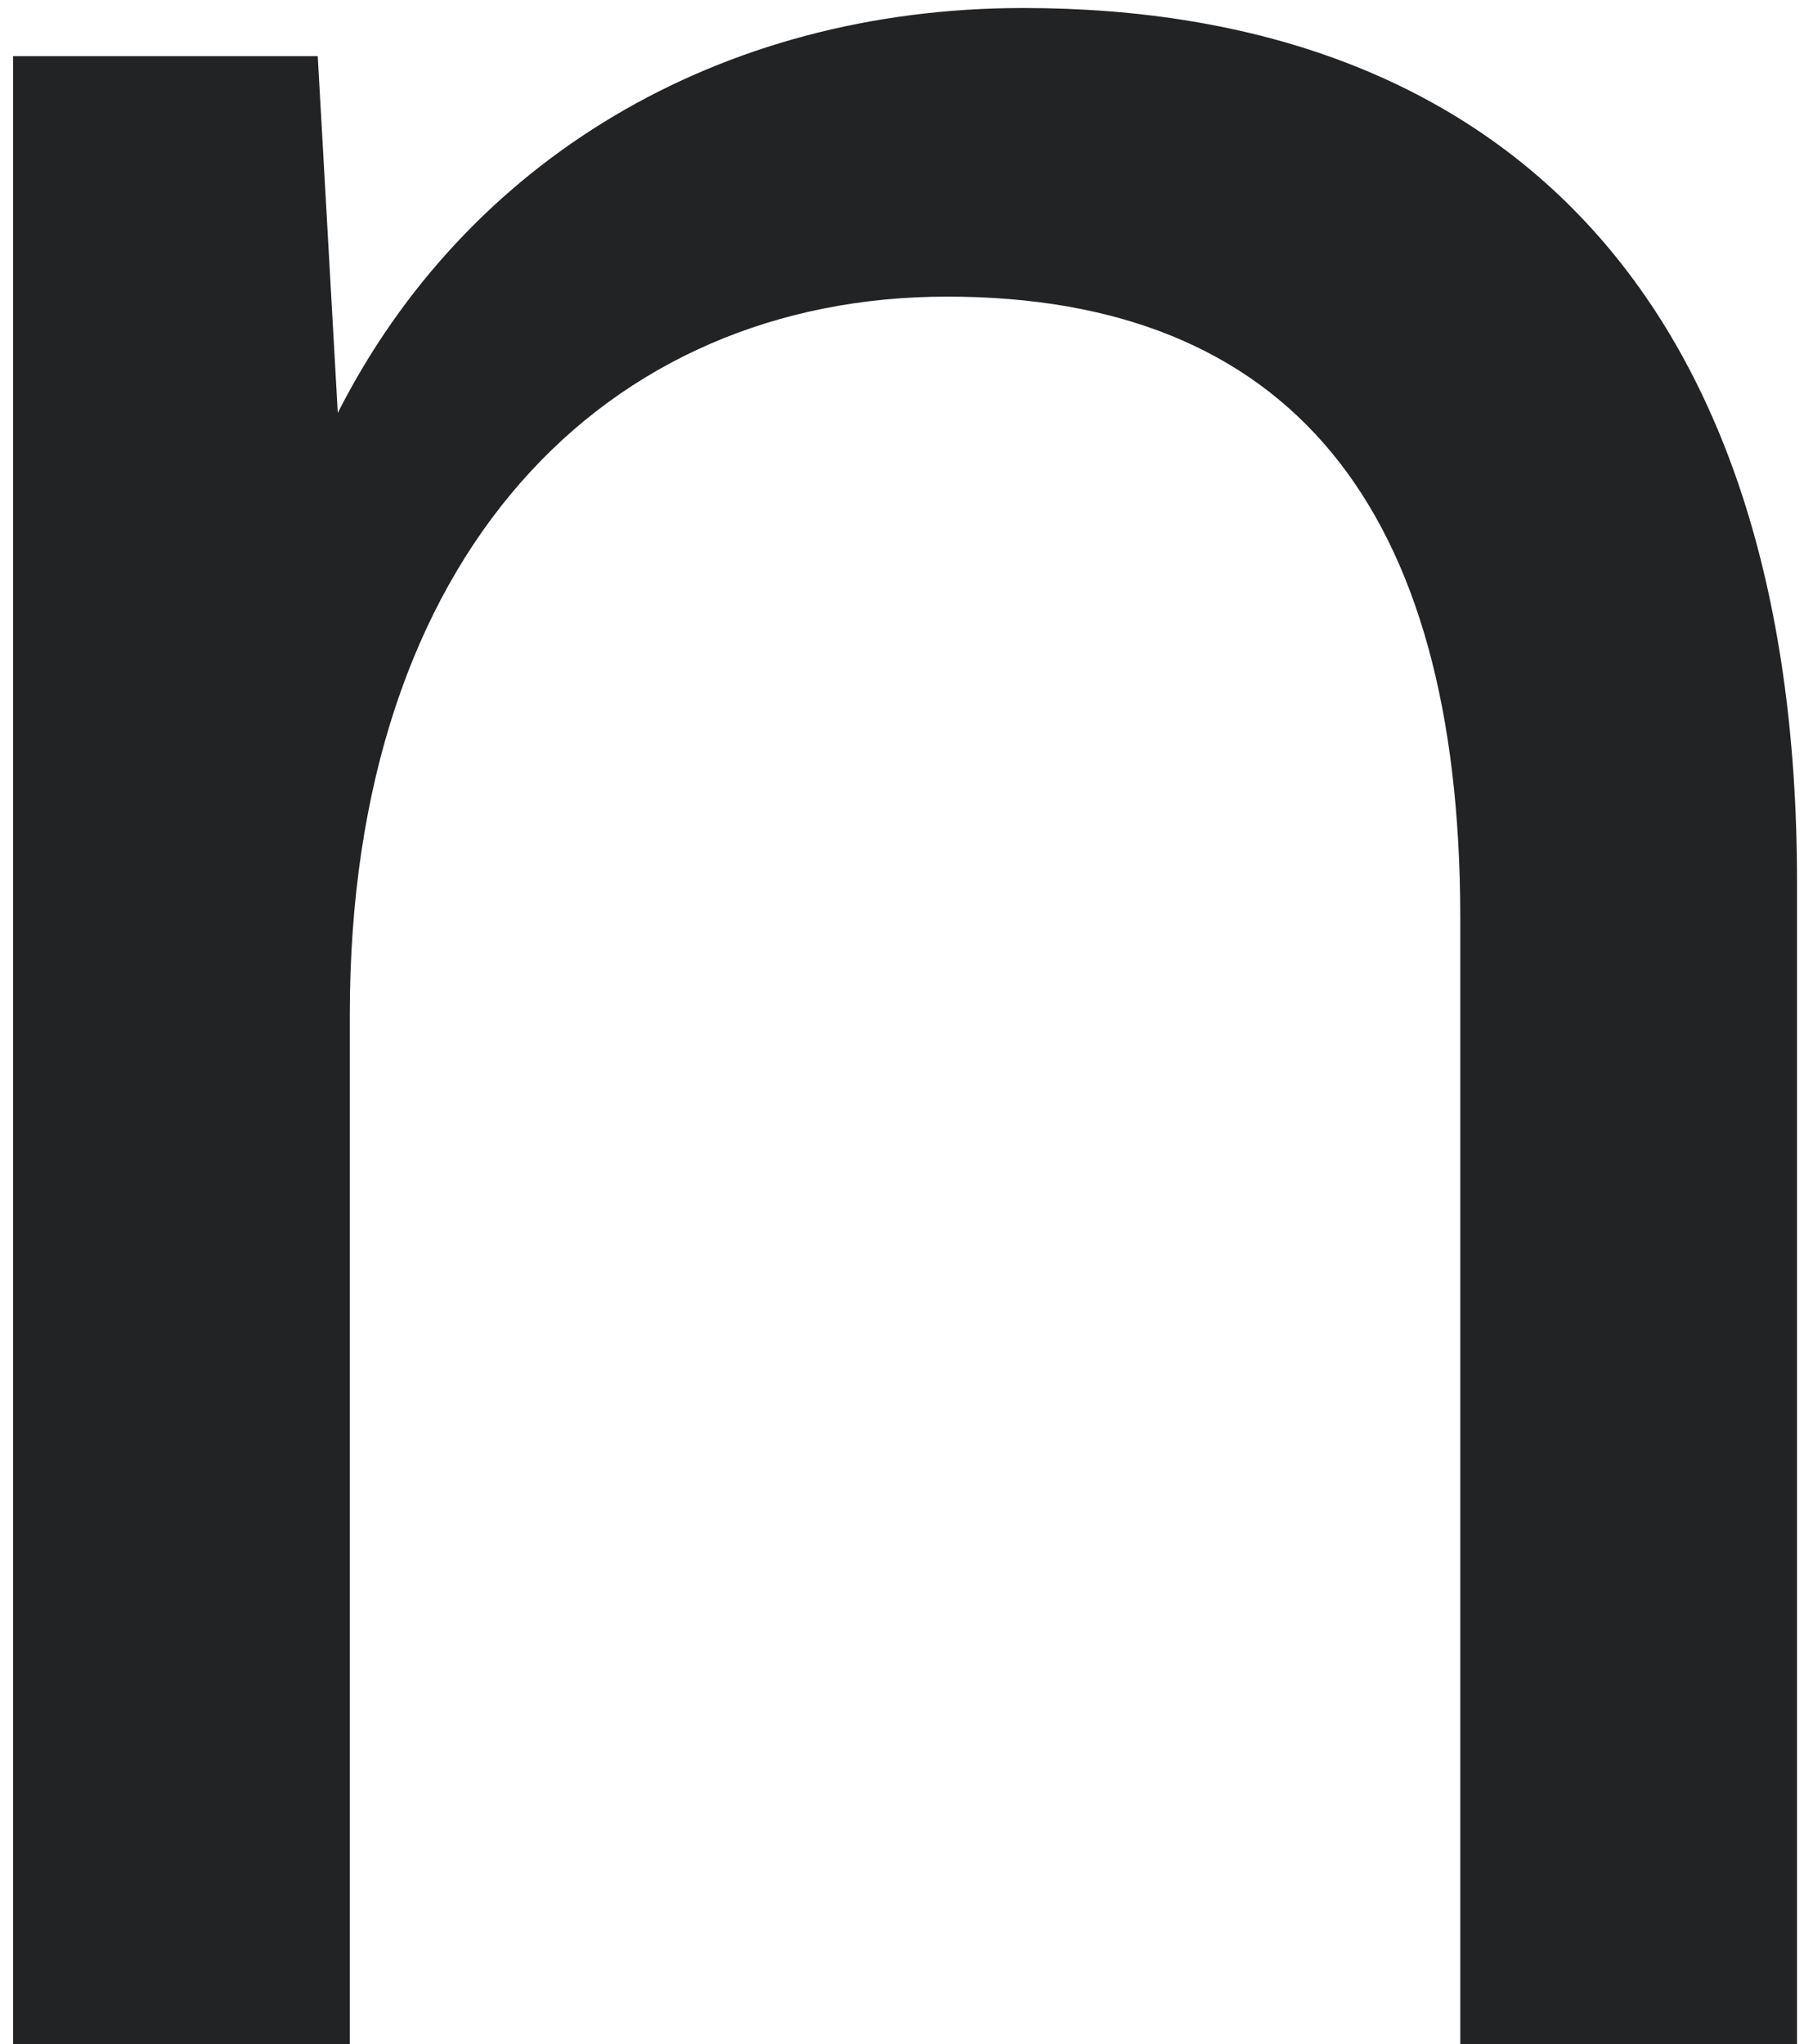 <?xml version="1.0" encoding="UTF-8"?> <svg xmlns="http://www.w3.org/2000/svg" fill="none" height="102" viewBox="0 0 90 102" width="90"><path d="m.652 102v-99.2h15.2l1 17.8c6.4-12.6 19-20.2 34.2-20.2 23.4 0 38.6 14 38.6 43.6v58h-16.8v-56.2c0-20.6-8.6-31-25.6-31s-29.8 12.8-29.8 35.8v51.4z" fill="#222325"></path></svg> 